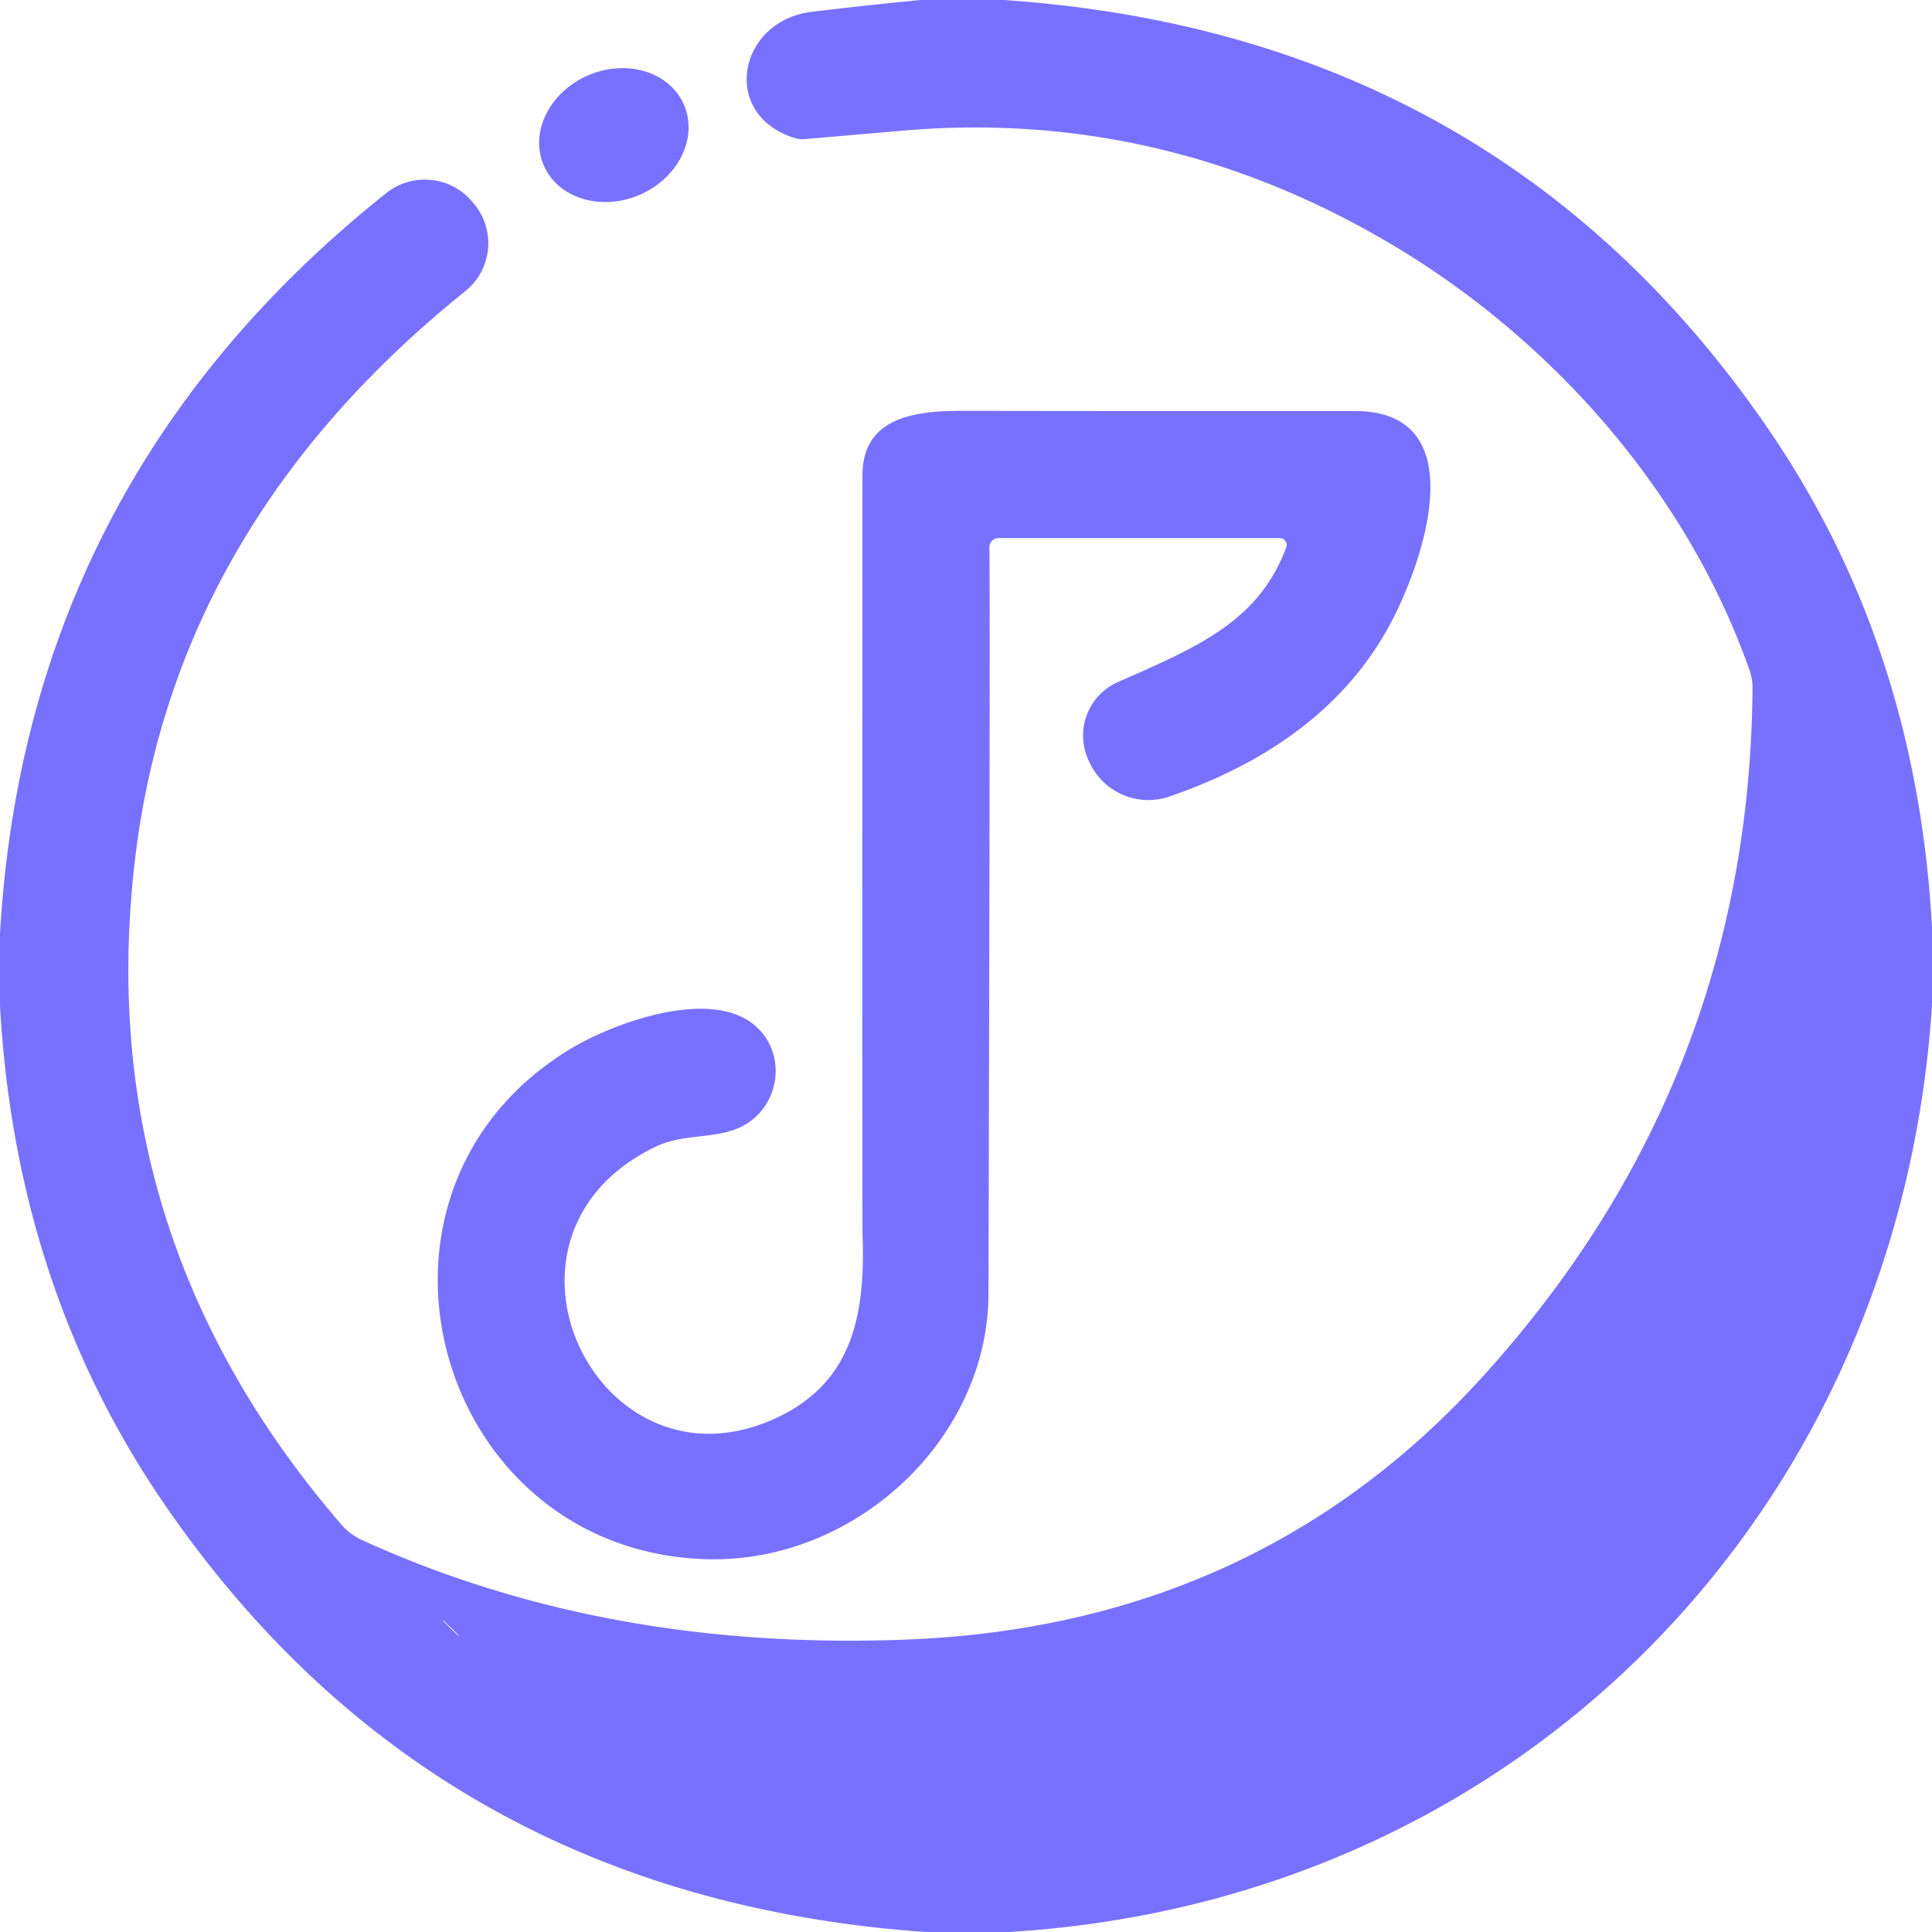 <svg xmlns="http://www.w3.org/2000/svg" version="1.1" viewBox="0.00 0.00 128.00 128.00">
<path fill="#7871ff" d="   M 66.52 0.00   Q 99.28 2.26 117.22 28.52   Q 126.99 42.82 128.00 61.44   L 128.00 66.59   C 125.83 100.24 100.59 125.99 66.83 128.00   L 61.29 128.00   Q 28.65 125.67 10.78 99.49   Q 1.04 85.21 0.00 66.65   L 0.00 61.87   Q 1.72 31.84 25.58 12.80   A 4.11 4.10 -38.6 0 1 31.35 13.44   L 31.46 13.57   A 4.08 4.07 51.3 0 1 30.84 19.28   Q 11.48 34.85 8.92 57.16   Q 6.08 81.84 22.62 101.01   A 4.04 3.95 81.0 0 0 24.00 102.04   Q 40.09 109.38 59.94 108.63   Q 83.25 107.76 98.29 91.14   Q 115.92 71.67 116.11 45.57   A 3.56 3.41 -55.7 0 0 115.92 44.43   C 111.78 32.63 102.81 22.43 91.99 16.07   Q 76.85 7.17 59.76 8.66   Q 53.77 9.18 53.38 9.21   A 1.97 1.92 -38.5 0 1 52.60 9.13   C 47.70 7.57 48.90 1.36 53.80 0.78   Q 57.38 0.35 60.99 0.00   L 66.52 0.00   Z   M 30.39 108.34   Q 29.83 107.78 29.37 107.36   Q 29.37 107.37 29.36 107.38   A 0.05 0.03 -76.7 0 0 29.37 107.41   L 30.36 108.37   A 0.02 0.02 0.0 0 0 30.39 108.34   Z"/>
<ellipse fill="#7871ff" cx="0.00" cy="0.00" transform="translate(40.67,8.95) rotate(-23.3)" rx="5.06" ry="4.31"/>
<path fill="#7871ff" d="   M 84.79 35.65   L 66.15 35.65   A 0.60 0.60 0.0 0 0 65.55 36.26   Q 65.61 38.55 65.49 85.70   C 65.47 95.38 56.61 103.60 46.77 103.30   C 28.76 102.75 22.16 78.96 37.78 69.50   C 40.60 67.79 47.03 65.41 50.00 67.93   C 51.89 69.53 51.80 72.41 50.05 74.01   C 48.21 75.70 45.67 74.90 43.44 75.97   C 31.09 81.92 39.68 99.47 51.48 93.92   C 56.34 91.64 57.34 87.35 57.15 81.92   Q 57.12 81.11 57.14 31.50   C 57.14 27.70 60.48 27.21 63.79 27.22   Q 76.60 27.24 89.75 27.23   C 98.07 27.23 94.05 38.06 91.75 41.98   Q 87.46 49.33 77.48 52.77   A 4.29 4.29 0.0 0 1 72.18 50.50   L 72.11 50.35   A 3.88 3.87 65.7 0 1 74.06 45.19   C 79.38 42.85 83.39 41.17 85.22 36.26   A 0.46 0.45 10.2 0 0 84.79 35.65   Z"/>
</svg>
